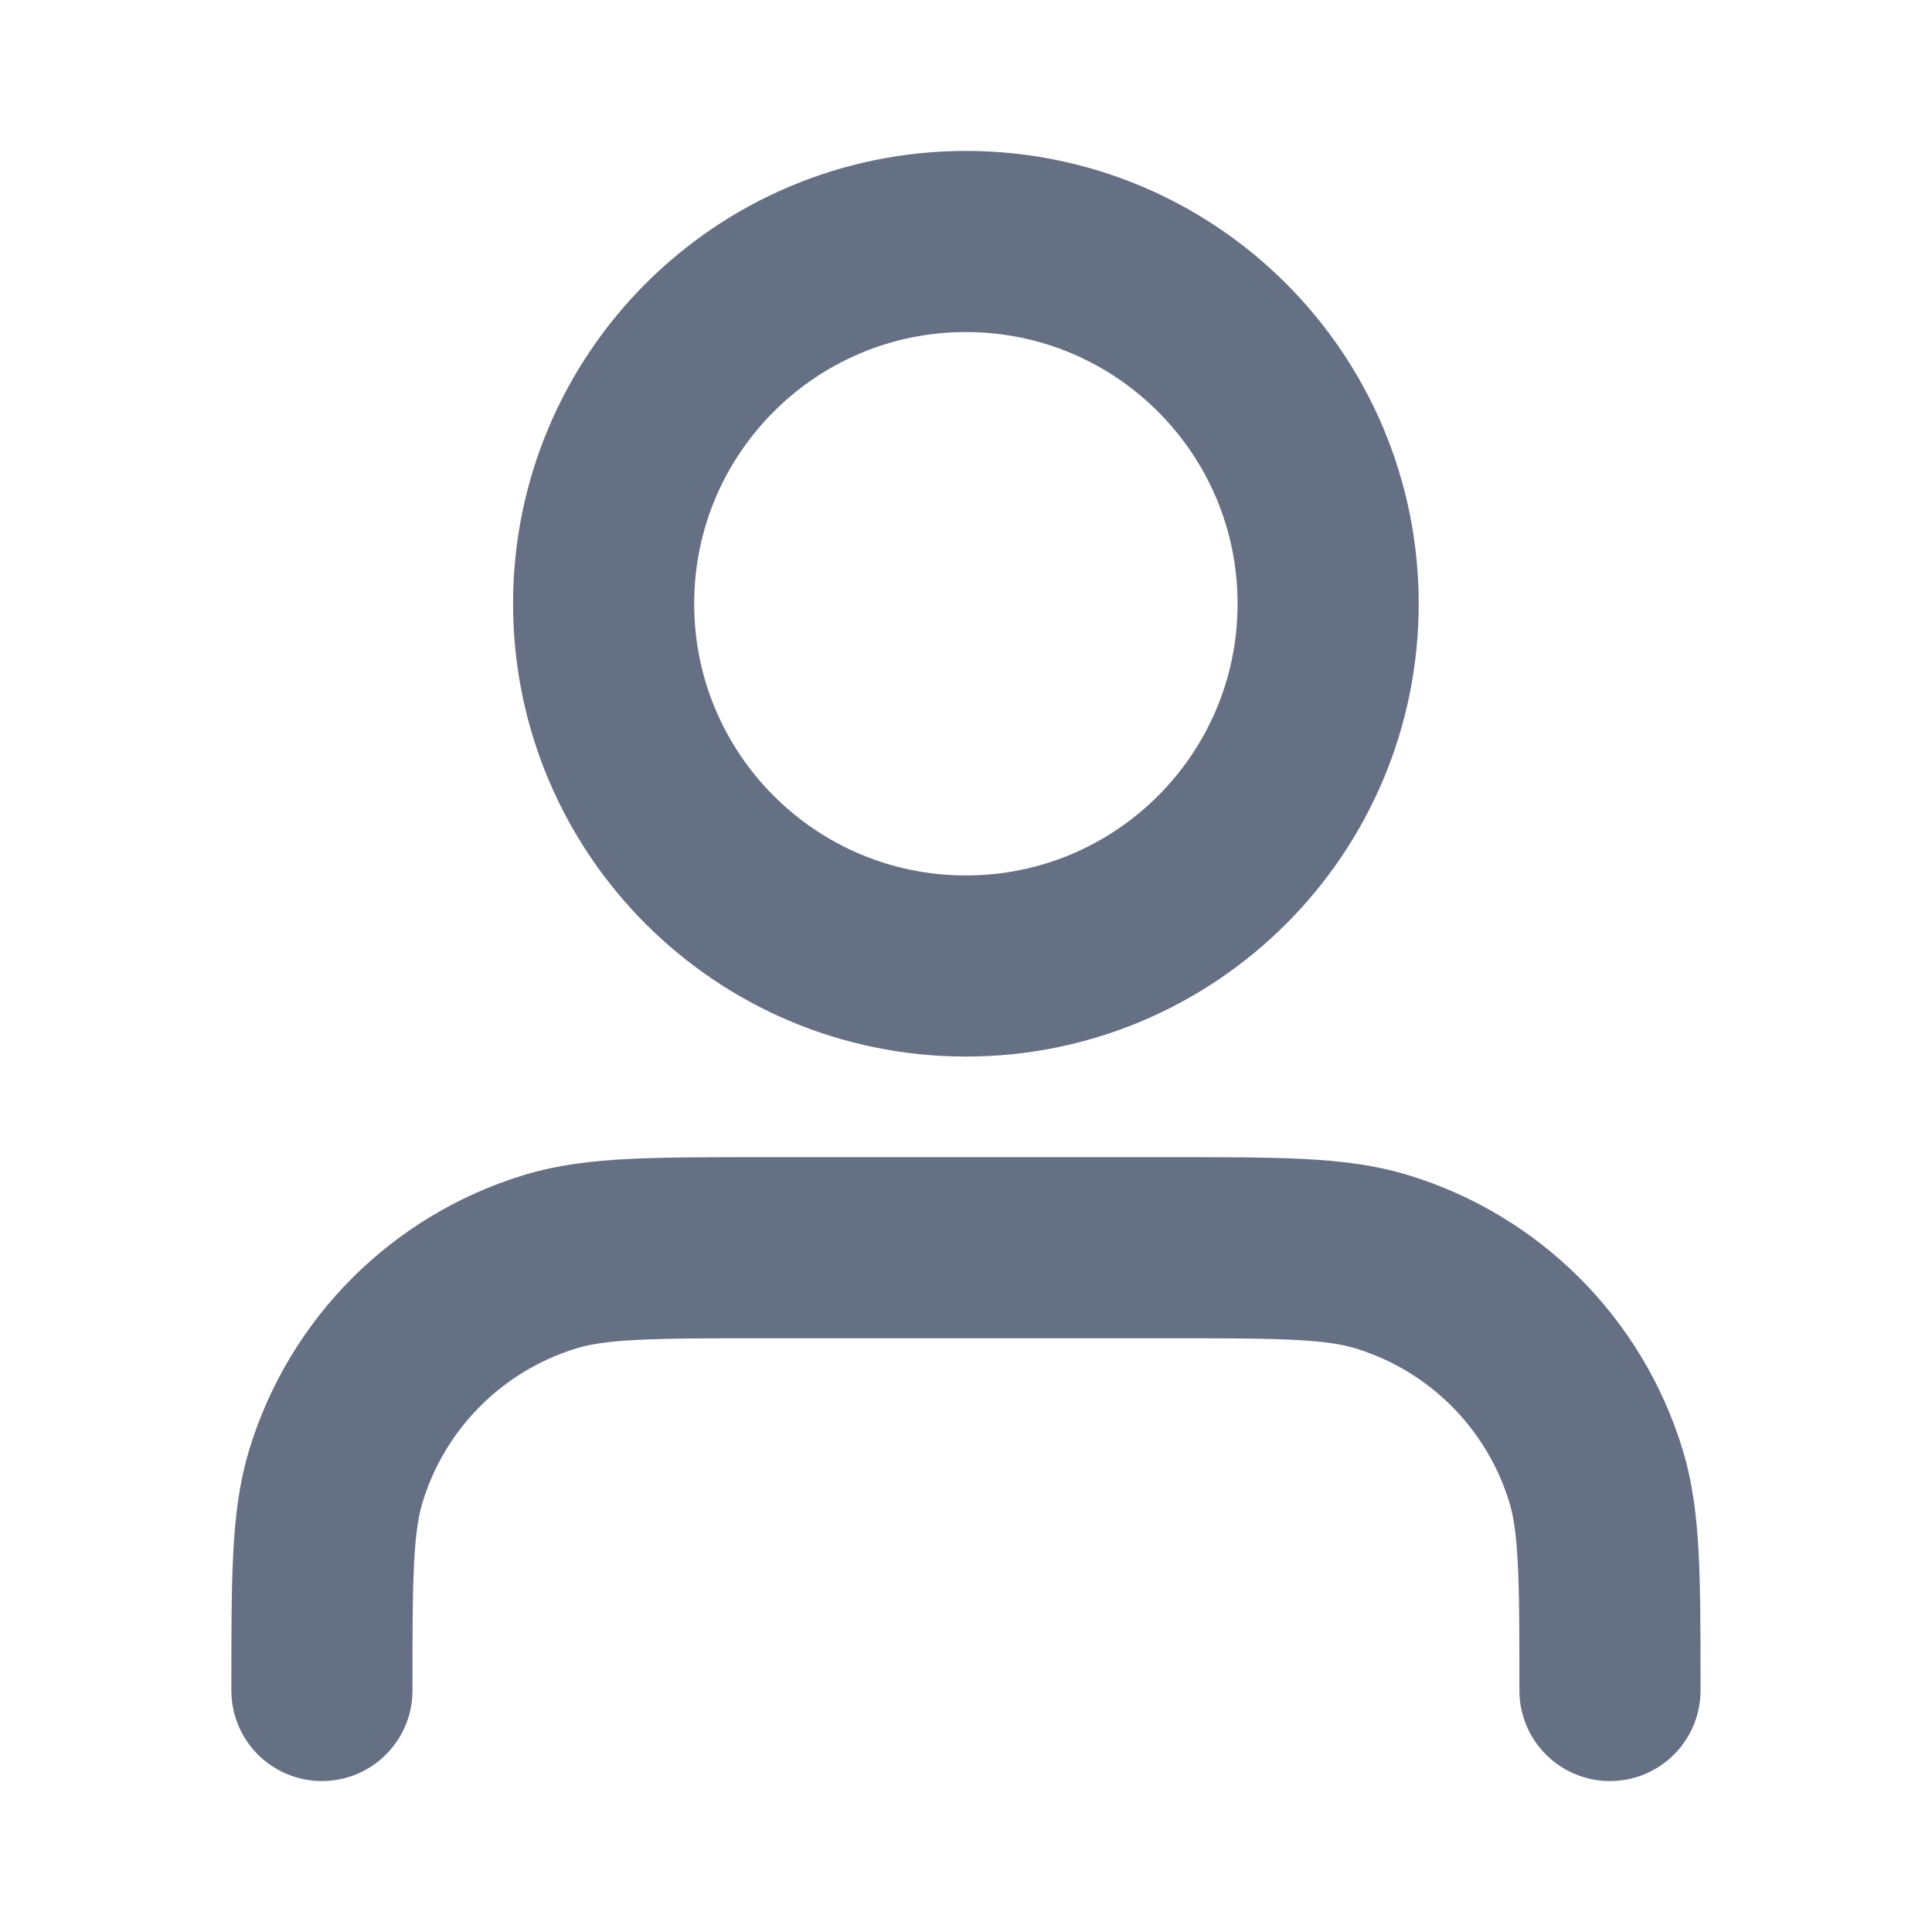 <svg fill="none" height="16" viewBox="0 0 16 16" width="16" xmlns="http://www.w3.org/2000/svg"><path d="m13.333 14c0-.93 0-1.396-.115-1.774-.259-.852-.925-1.519-1.778-1.778-.379-.115-.844-.115-1.774-.115h-3.333c-.93 0-1.396 0-1.774.115-.852.259-1.519.925-1.778 1.778-.115.379-.115.844-.115 1.774m8.333-9c0 1.657-1.343 3-3 3-1.657 0-3-1.343-3-3s1.343-3 3-3c1.657 0 3 1.343 3 3z" stroke="#667085" stroke-linecap="round" stroke-linejoin="round" stroke-width="1.5"/></svg>
